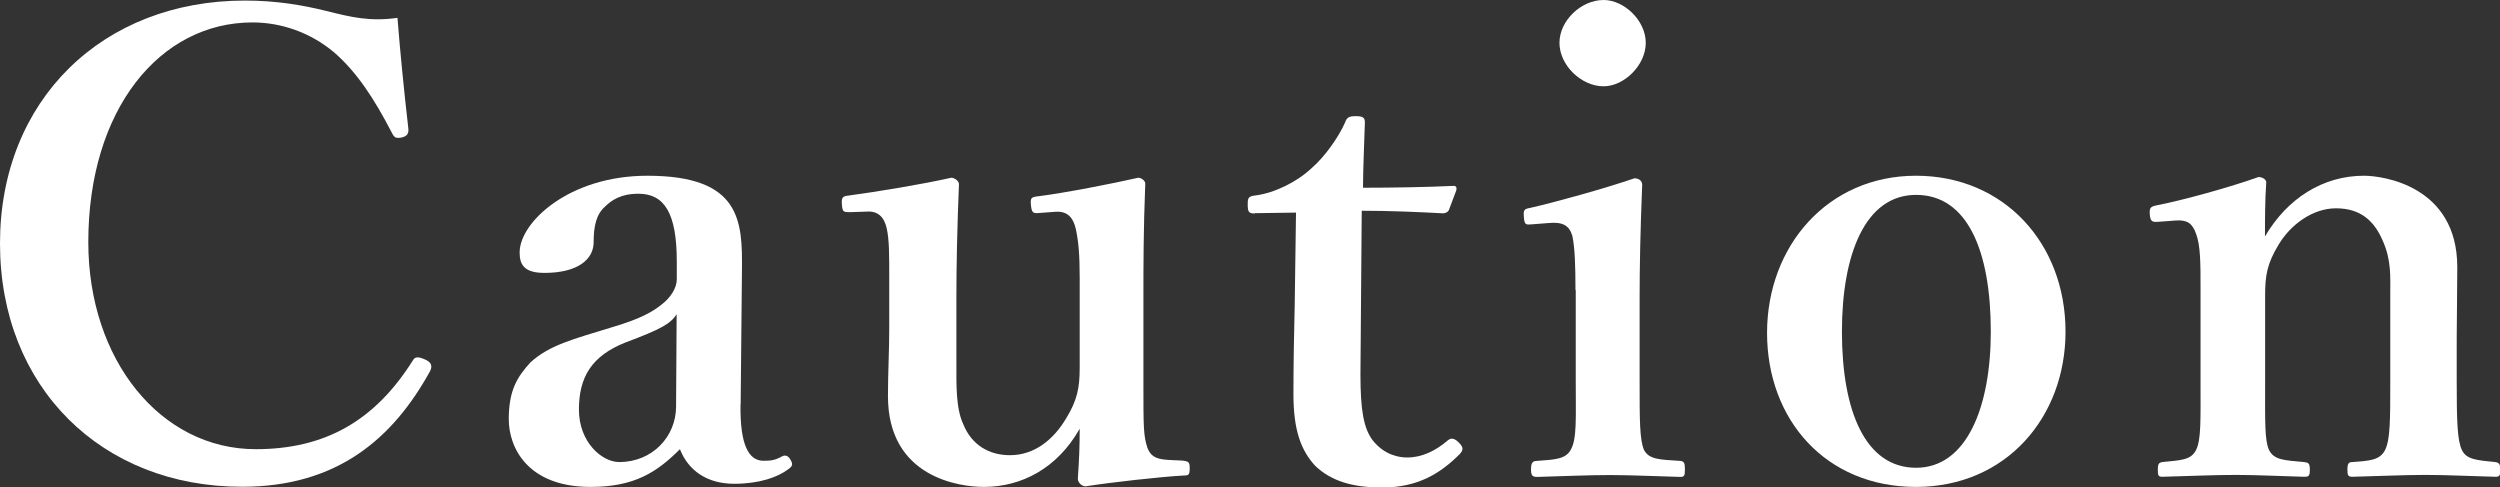 <?xml version="1.0" encoding="UTF-8"?><svg id="_レイヤー_2" xmlns="http://www.w3.org/2000/svg" viewBox="0 0 174.98 34.12"><rect x="0" y="0" width="174.98" height="34.12" fill="#333333" stroke="none"/><defs><style>.cls-1{fill:#fff;stroke-width:0px;}</style></defs><g id="tx"><path class="cls-1" d="M28.58,8.99c.04.36-.09.54-.45.63-.45.09-.54,0-.72-.36-1.21-2.33-2.42-4.2-4.02-5.59-1.7-1.43-3.76-2.1-5.72-2.1-6.48,0-11.49,6.08-11.49,15.38,0,8.23,5.05,14.49,11.72,14.49,4.87,0,8.36-2.01,11-6.22.13-.22.31-.31.89-.04.4.18.49.45.31.8-2.59,4.7-6.48,8.09-13.15,8.09C7.11,34.08,0,27.1,0,17.04S7.2.04,17.13.04c2.19,0,4.02.31,5.68.72,1.79.45,3.09.76,5.01.49.18,2.33.49,5.41.76,7.74Z"/><path class="cls-1" d="M51.83,28.31c-.04,2.86.58,3.94,1.61,3.94.54,0,.81-.04,1.3-.31.18-.09.4-.09.58.22.18.31.18.45-.13.67-.76.58-2.06,1.03-3.8,1.03-1.92,0-3.22-.94-3.8-2.42-1.61,1.61-3.18,2.64-6.26,2.64-4.38,0-5.72-2.73-5.72-4.74s.58-2.95,1.52-3.98c1.34-1.21,2.95-1.61,5.72-2.46,1.97-.58,2.82-1.07,3.49-1.61.58-.45,1.03-1.12,1.03-1.74v-1.25c0-3.35-.85-4.74-2.68-4.74-.72,0-1.57.13-2.33.89-.63.54-.81,1.39-.81,2.5,0,1.21-1.12,2.15-3.44,2.15-1.39,0-1.74-.54-1.74-1.43,0-2.1,3.44-5.37,8.94-5.37,6.57,0,6.66,3.18,6.62,6.66l-.09,9.35ZM47.36,22c-.45.67-1.07,1.03-3.58,1.97-2.37.94-3.26,2.42-3.26,4.7s1.61,3.67,2.82,3.67c2.33,0,3.98-1.79,3.98-3.89l.04-6.44Z"/><path class="cls-1" d="M82.82,32.25c.4.04.45.13.45.54,0,.45-.09.49-.4.49-1.65.09-5.19.49-6.89.76-.27,0-.54-.27-.54-.54.09-1.3.13-2.24.13-3.49-1.57,2.77-4.07,4.07-6.71,4.07-1.65,0-6.71-.63-6.71-6.35,0-1.7.09-3.09.09-4.79v-3.53c0-1.66,0-2.64-.18-3.44-.18-.8-.63-1.21-1.39-1.16l-1.16.04c-.45,0-.54,0-.58-.49-.04-.49,0-.63.45-.67,2.01-.27,5.23-.8,7.2-1.25.22,0,.54.22.54.45-.13,3.17-.18,5.81-.18,7.83v4.7c0,1.57-.04,3.17.49,4.29.58,1.43,1.79,2.15,3.26,2.15,1.7,0,3.04-1.07,3.94-2.59.76-1.25.94-2.1.94-3.53v-6.31c0-1.66-.09-2.55-.27-3.4-.18-.8-.58-1.25-1.39-1.21l-1.21.09c-.4.04-.49-.04-.54-.54s0-.58.49-.63c1.79-.22,5.23-.89,7.02-1.3.22,0,.49.22.49.4-.13,3.26-.13,5.86-.13,7.87v6.17c0,2.91,0,3.62.27,4.43.27.76.81.85,1.65.89l.85.04Z"/><path class="cls-1" d="M87.82,14.94c-.4,0-.49-.09-.49-.63,0-.45.04-.58.54-.63,1.39-.18,2.95-.98,3.94-1.92.89-.76,1.88-2.15,2.33-3.18.13-.36.27-.45.76-.45.54,0,.63.13.63.45-.04,1.48-.13,3.18-.13,4.56,2.01,0,4.47-.04,6.35-.13.18,0,.22.13.18.31l-.49,1.3c-.04.18-.22.31-.45.31-1.66-.09-3.76-.18-5.68-.18l-.09,11.45c0,2.5.22,3.76.85,4.61.85,1.07,1.88,1.21,2.42,1.21,1.03,0,1.97-.45,2.86-1.21.22-.18.45-.13.72.13.27.27.45.49.09.85-1.34,1.34-2.91,2.33-5.41,2.33-2.1,0-3.58-.45-4.7-1.52-.98-1.07-1.52-2.46-1.52-5.01,0-2.15.04-4.16.09-6.31l.09-6.4-2.86.04Z"/><path class="cls-1" d="M110.27,20.3c0-1.7-.04-2.95-.22-3.8-.22-.72-.67-.98-1.65-.89l-1.16.09c-.45.04-.54.04-.58-.49-.04-.54,0-.58.49-.67,1.75-.4,5.14-1.34,7.25-2.06.31,0,.54.18.54.45-.13,3.26-.18,5.77-.18,7.92v5.86c0,2.68,0,4.07.31,4.79.36.67,1.12.67,2.55.76.27.04.31.18.31.58,0,.45-.04.54-.31.54-1.61-.04-3.44-.13-4.96-.13s-3.53.09-5.05.13c-.36,0-.45-.09-.45-.54,0-.4.09-.58.4-.58,1.3-.09,2.01-.13,2.37-.76.45-.76.36-2.19.36-4.79v-6.4ZM115.19,3c0,1.57-1.52,3.04-2.95,3.04-1.57,0-3.09-1.48-3.09-3.04s1.52-3,3.09-3c1.43,0,2.95,1.43,2.95,3Z"/><path class="cls-1" d="M144.57,23.21c0,5.99-4.16,10.87-10.47,10.87s-10.42-4.7-10.42-10.78,4.25-11,10.42-11,10.47,4.74,10.47,10.91ZM128.92,23.21c0,5.59,1.65,9.53,5.19,9.53s5.23-4.25,5.23-9.53c0-5.68-1.65-9.57-5.23-9.57s-5.19,4.2-5.19,9.57Z"/><path class="cls-1" d="M151.1,15.52c-.45.04-.58,0-.63-.49-.04-.49.04-.58.54-.67,1.83-.36,5.05-1.25,7.07-1.97.27,0,.54.18.54.36-.09,1.25-.09,2.64-.09,3.8,1.57-2.68,4.07-4.25,6.93-4.25,1.34,0,6.53.72,6.53,6.4,0,1.66-.04,3.89-.04,4.96v3.09c0,2.68.04,4.07.36,4.74.31.67,1.03.72,2.33.85.27.04.36.13.36.54s-.04.49-.36.49c-1.66-.04-3.35-.13-4.88-.13s-3.4.09-5.1.13c-.31,0-.36-.09-.36-.49,0-.45.09-.54.36-.54,1.21-.09,1.92-.13,2.28-.85.36-.72.36-2.15.36-4.74v-6.08c0-1.3.09-2.46-.54-3.85-.58-1.34-1.52-2.24-3.26-2.24-1.61,0-3.17,1.12-4.02,2.55-.81,1.34-.94,2.15-.94,3.58v6.04c0,2.68-.04,4.07.27,4.74.36.72,1.07.72,2.46.85.31.04.4.09.4.54s-.09.49-.4.49c-1.57-.04-3.31-.13-4.79-.13-1.61,0-3.44.09-5.14.13-.27,0-.31-.09-.31-.49,0-.45.09-.49.31-.54,1.3-.13,2.01-.13,2.37-.85.36-.72.31-2.15.31-4.74v-6.62c0-1.66,0-2.95-.31-3.76-.27-.76-.63-.98-1.39-.94l-1.21.09Z"/></g></svg>